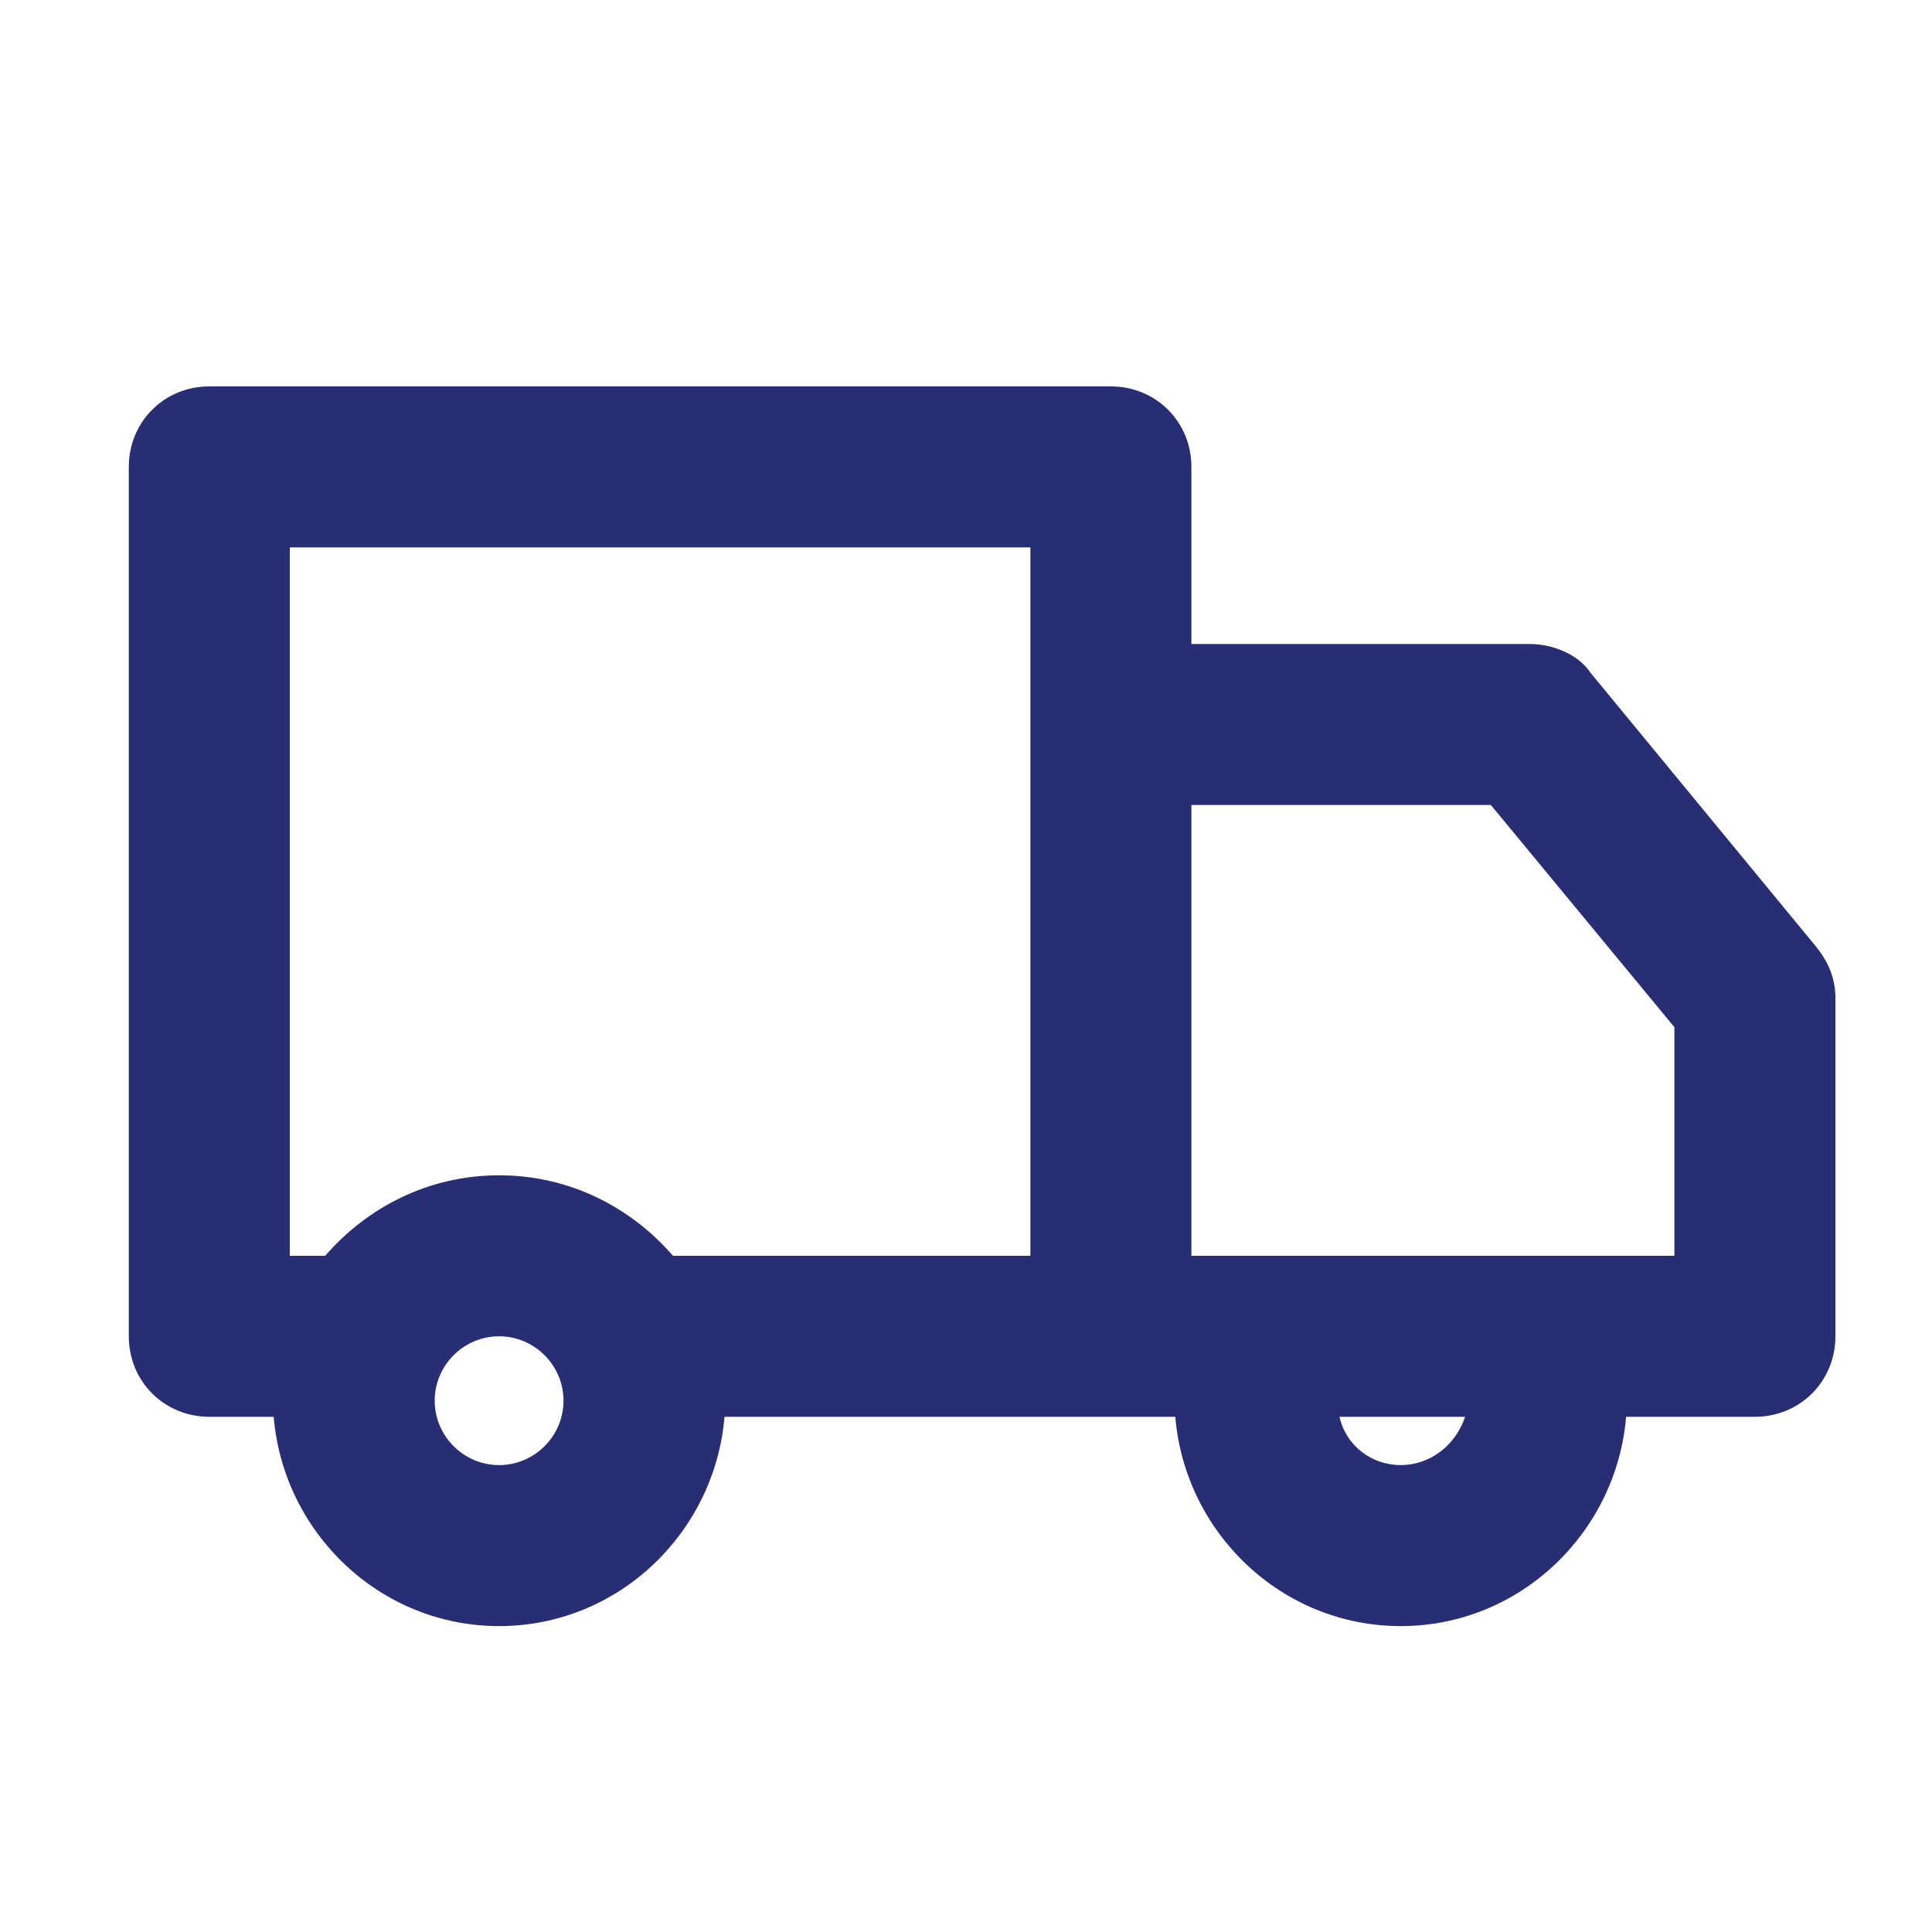 <?xml version="1.0" encoding="utf-8"?>
<!-- Generator: Adobe Illustrator 21.0.0, SVG Export Plug-In . SVG Version: 6.00 Build 0)  -->
<svg version="1.1" id="Layer_1" xmlns="http://www.w3.org/2000/svg" xmlns:xlink="http://www.w3.org/1999/xlink" x="0px" y="0px"
	 viewBox="0 0 60 60" style="enable-background:new 0 0 60 60;" xml:space="preserve">
<style type="text/css">
	.st0{fill:#272E74;}
	.st1{fill:#BFBFBF;}
	.st2{fill:#344290;}
	.st3{fill:#FFFFFF;}
	.st4{fill:#EEC109;}
	.st5{fill:#272727;}
	.st6{fill:#E2007A;}
	.st7{fill:#858585;}
</style>
<g id="szczala_3_1_">
</g>
<g id="szczala_3">
</g>
<g id="zwijak">
</g>
<path class="st0" d="M49.4,20.9C49,20.3,48.2,20,47.5,20H37v-5.5c0-1.4-1.1-2.5-2.5-2.5h-28C5.1,12,4,13.1,4,14.5v27
	C4,42.9,5.1,44,6.5,44h2c0.3,3.6,3.3,6.5,7,6.5s6.7-2.9,7-6.5h12h2c0.3,3.6,3.3,6.5,7,6.5s6.7-2.9,7-6.5h4c1.4,0,2.5-1.1,2.5-2.5V31
	c0-0.6-0.2-1.1-0.6-1.6L49.4,20.9z M9,17h23v5.5V39H20.9c-1.3-1.5-3.2-2.5-5.4-2.5s-4.1,1-5.4,2.5H9V17z M15.5,45.5
	c-1.1,0-2-0.9-2-2s0.9-2,2-2s2,0.9,2,2S16.6,45.5,15.5,45.5z M43.5,45.5c-0.9,0-1.7-0.6-1.9-1.5h3.9C45.2,44.9,44.4,45.5,43.5,45.5z
	 M52,39H37V25h9.3l5.7,6.9V39z"/>
</svg>
